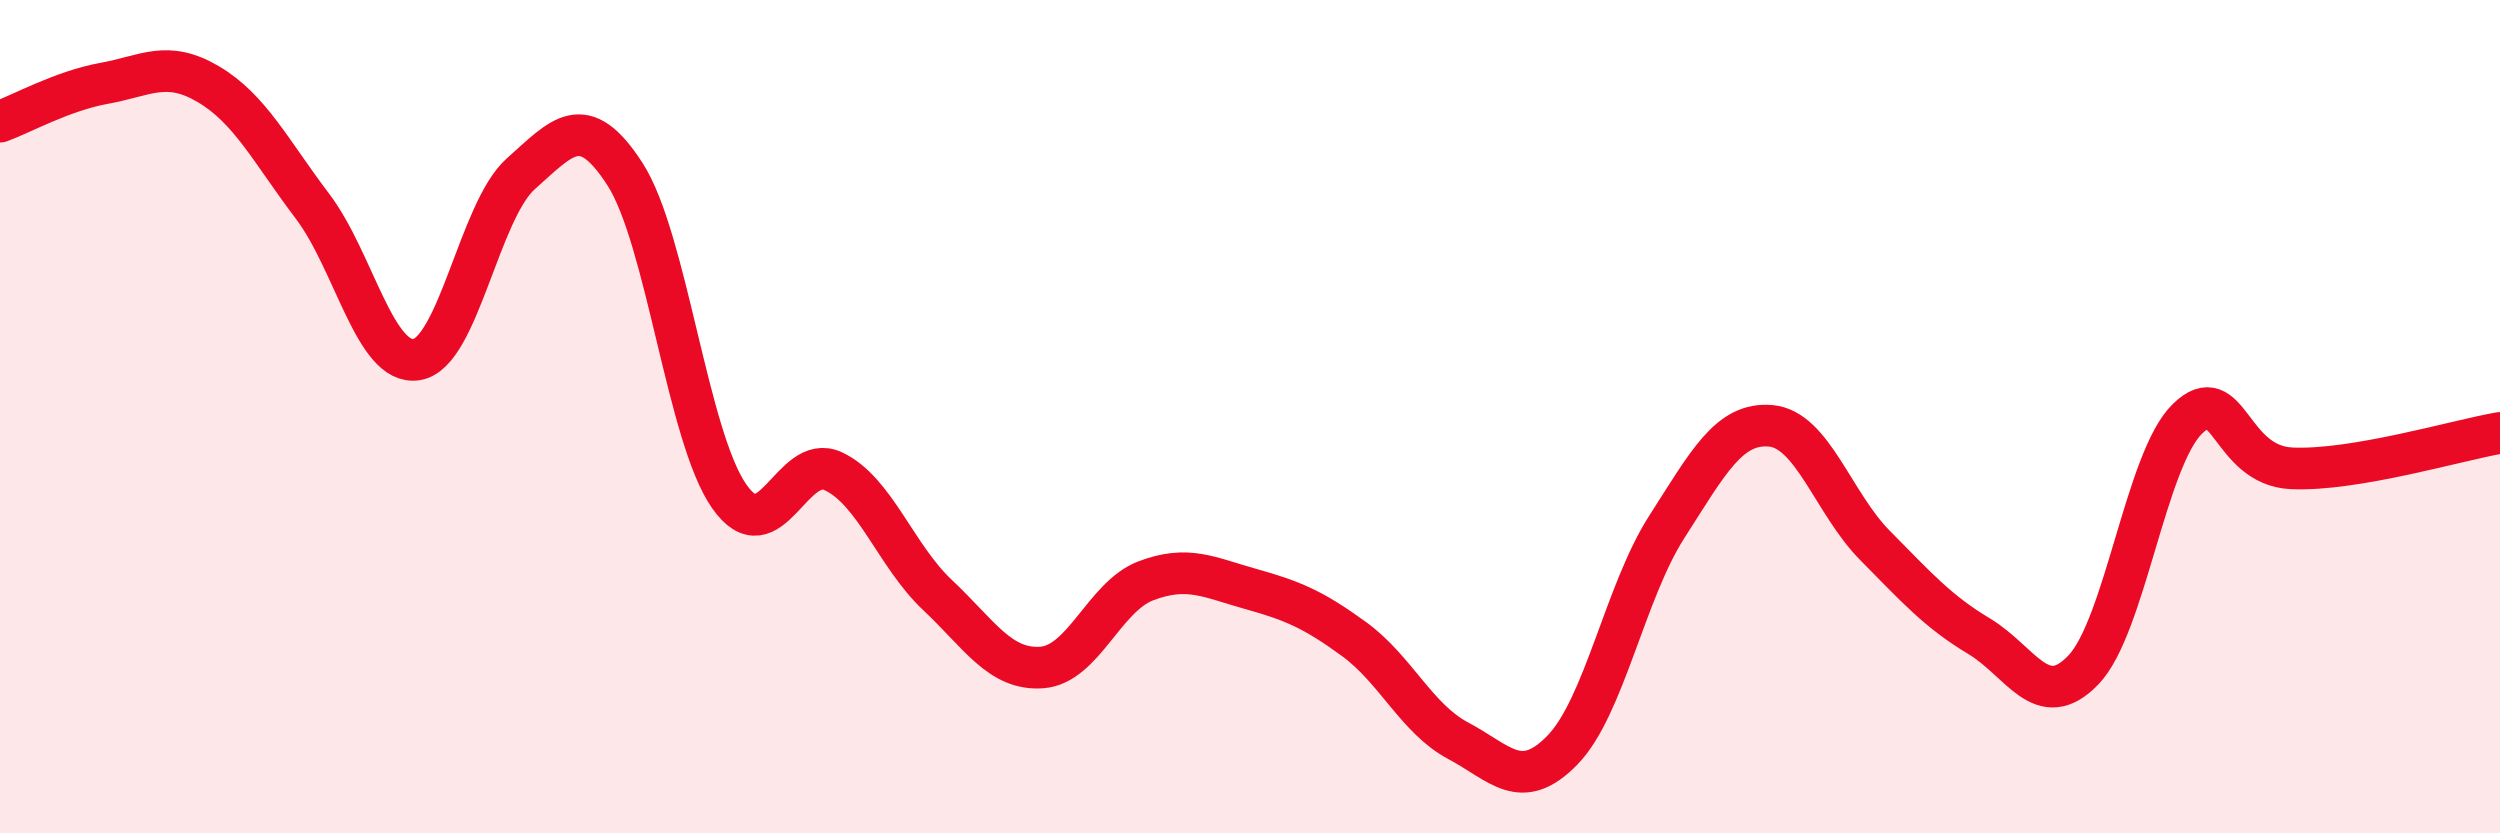 
    <svg width="60" height="20" viewBox="0 0 60 20" xmlns="http://www.w3.org/2000/svg">
      <path
        d="M 0,2.92 C 0.5,2.74 1.5,2.18 2.5,2 C 3.5,1.82 4,1.43 5,2.02 C 6,2.61 6.5,3.63 7.5,4.95 C 8.5,6.27 9,8.79 10,8.63 C 11,8.47 11.5,5.06 12.5,4.17 C 13.5,3.28 14,2.63 15,4.18 C 16,5.73 16.5,10.48 17.5,11.91 C 18.5,13.34 19,10.84 20,11.31 C 21,11.78 21.5,13.34 22.5,14.28 C 23.5,15.22 24,16.09 25,16.02 C 26,15.95 26.5,14.32 27.5,13.94 C 28.5,13.56 29,13.85 30,14.13 C 31,14.41 31.5,14.61 32.5,15.34 C 33.5,16.07 34,17.25 35,17.78 C 36,18.31 36.5,19.03 37.5,18 C 38.5,16.97 39,14.21 40,12.65 C 41,11.09 41.5,10.13 42.5,10.22 C 43.5,10.31 44,12.08 45,13.09 C 46,14.1 46.5,14.67 47.5,15.27 C 48.5,15.87 49,17.12 50,16.08 C 51,15.04 51.5,11.02 52.5,10.05 C 53.5,9.08 53.5,11.17 55,11.24 C 56.5,11.31 59,10.56 60,10.39L60 20L0 20Z"
        fill="#EB0A25"
        opacity="0.1"
        stroke-linecap="round"
        stroke-linejoin="round"
      />
      <path
        d="M 0,2.92 C 0.5,2.74 1.5,2.18 2.5,2 C 3.5,1.82 4,1.43 5,2.02 C 6,2.61 6.5,3.63 7.5,4.95 C 8.5,6.27 9,8.79 10,8.63 C 11,8.47 11.5,5.06 12.5,4.17 C 13.5,3.28 14,2.63 15,4.18 C 16,5.73 16.5,10.48 17.5,11.91 C 18.5,13.34 19,10.84 20,11.31 C 21,11.78 21.5,13.34 22.5,14.28 C 23.5,15.22 24,16.09 25,16.02 C 26,15.95 26.5,14.32 27.5,13.94 C 28.5,13.56 29,13.85 30,14.13 C 31,14.41 31.5,14.61 32.5,15.34 C 33.5,16.07 34,17.25 35,17.78 C 36,18.31 36.5,19.03 37.5,18 C 38.5,16.97 39,14.21 40,12.65 C 41,11.09 41.5,10.13 42.5,10.22 C 43.5,10.31 44,12.08 45,13.09 C 46,14.1 46.5,14.67 47.5,15.27 C 48.5,15.87 49,17.12 50,16.08 C 51,15.04 51.5,11.02 52.5,10.05 C 53.5,9.08 53.5,11.17 55,11.24 C 56.5,11.31 59,10.56 60,10.39"
        stroke="#EB0A25"
        stroke-width="1"
        fill="none"
        stroke-linecap="round"
        stroke-linejoin="round"
      />
    </svg>
  